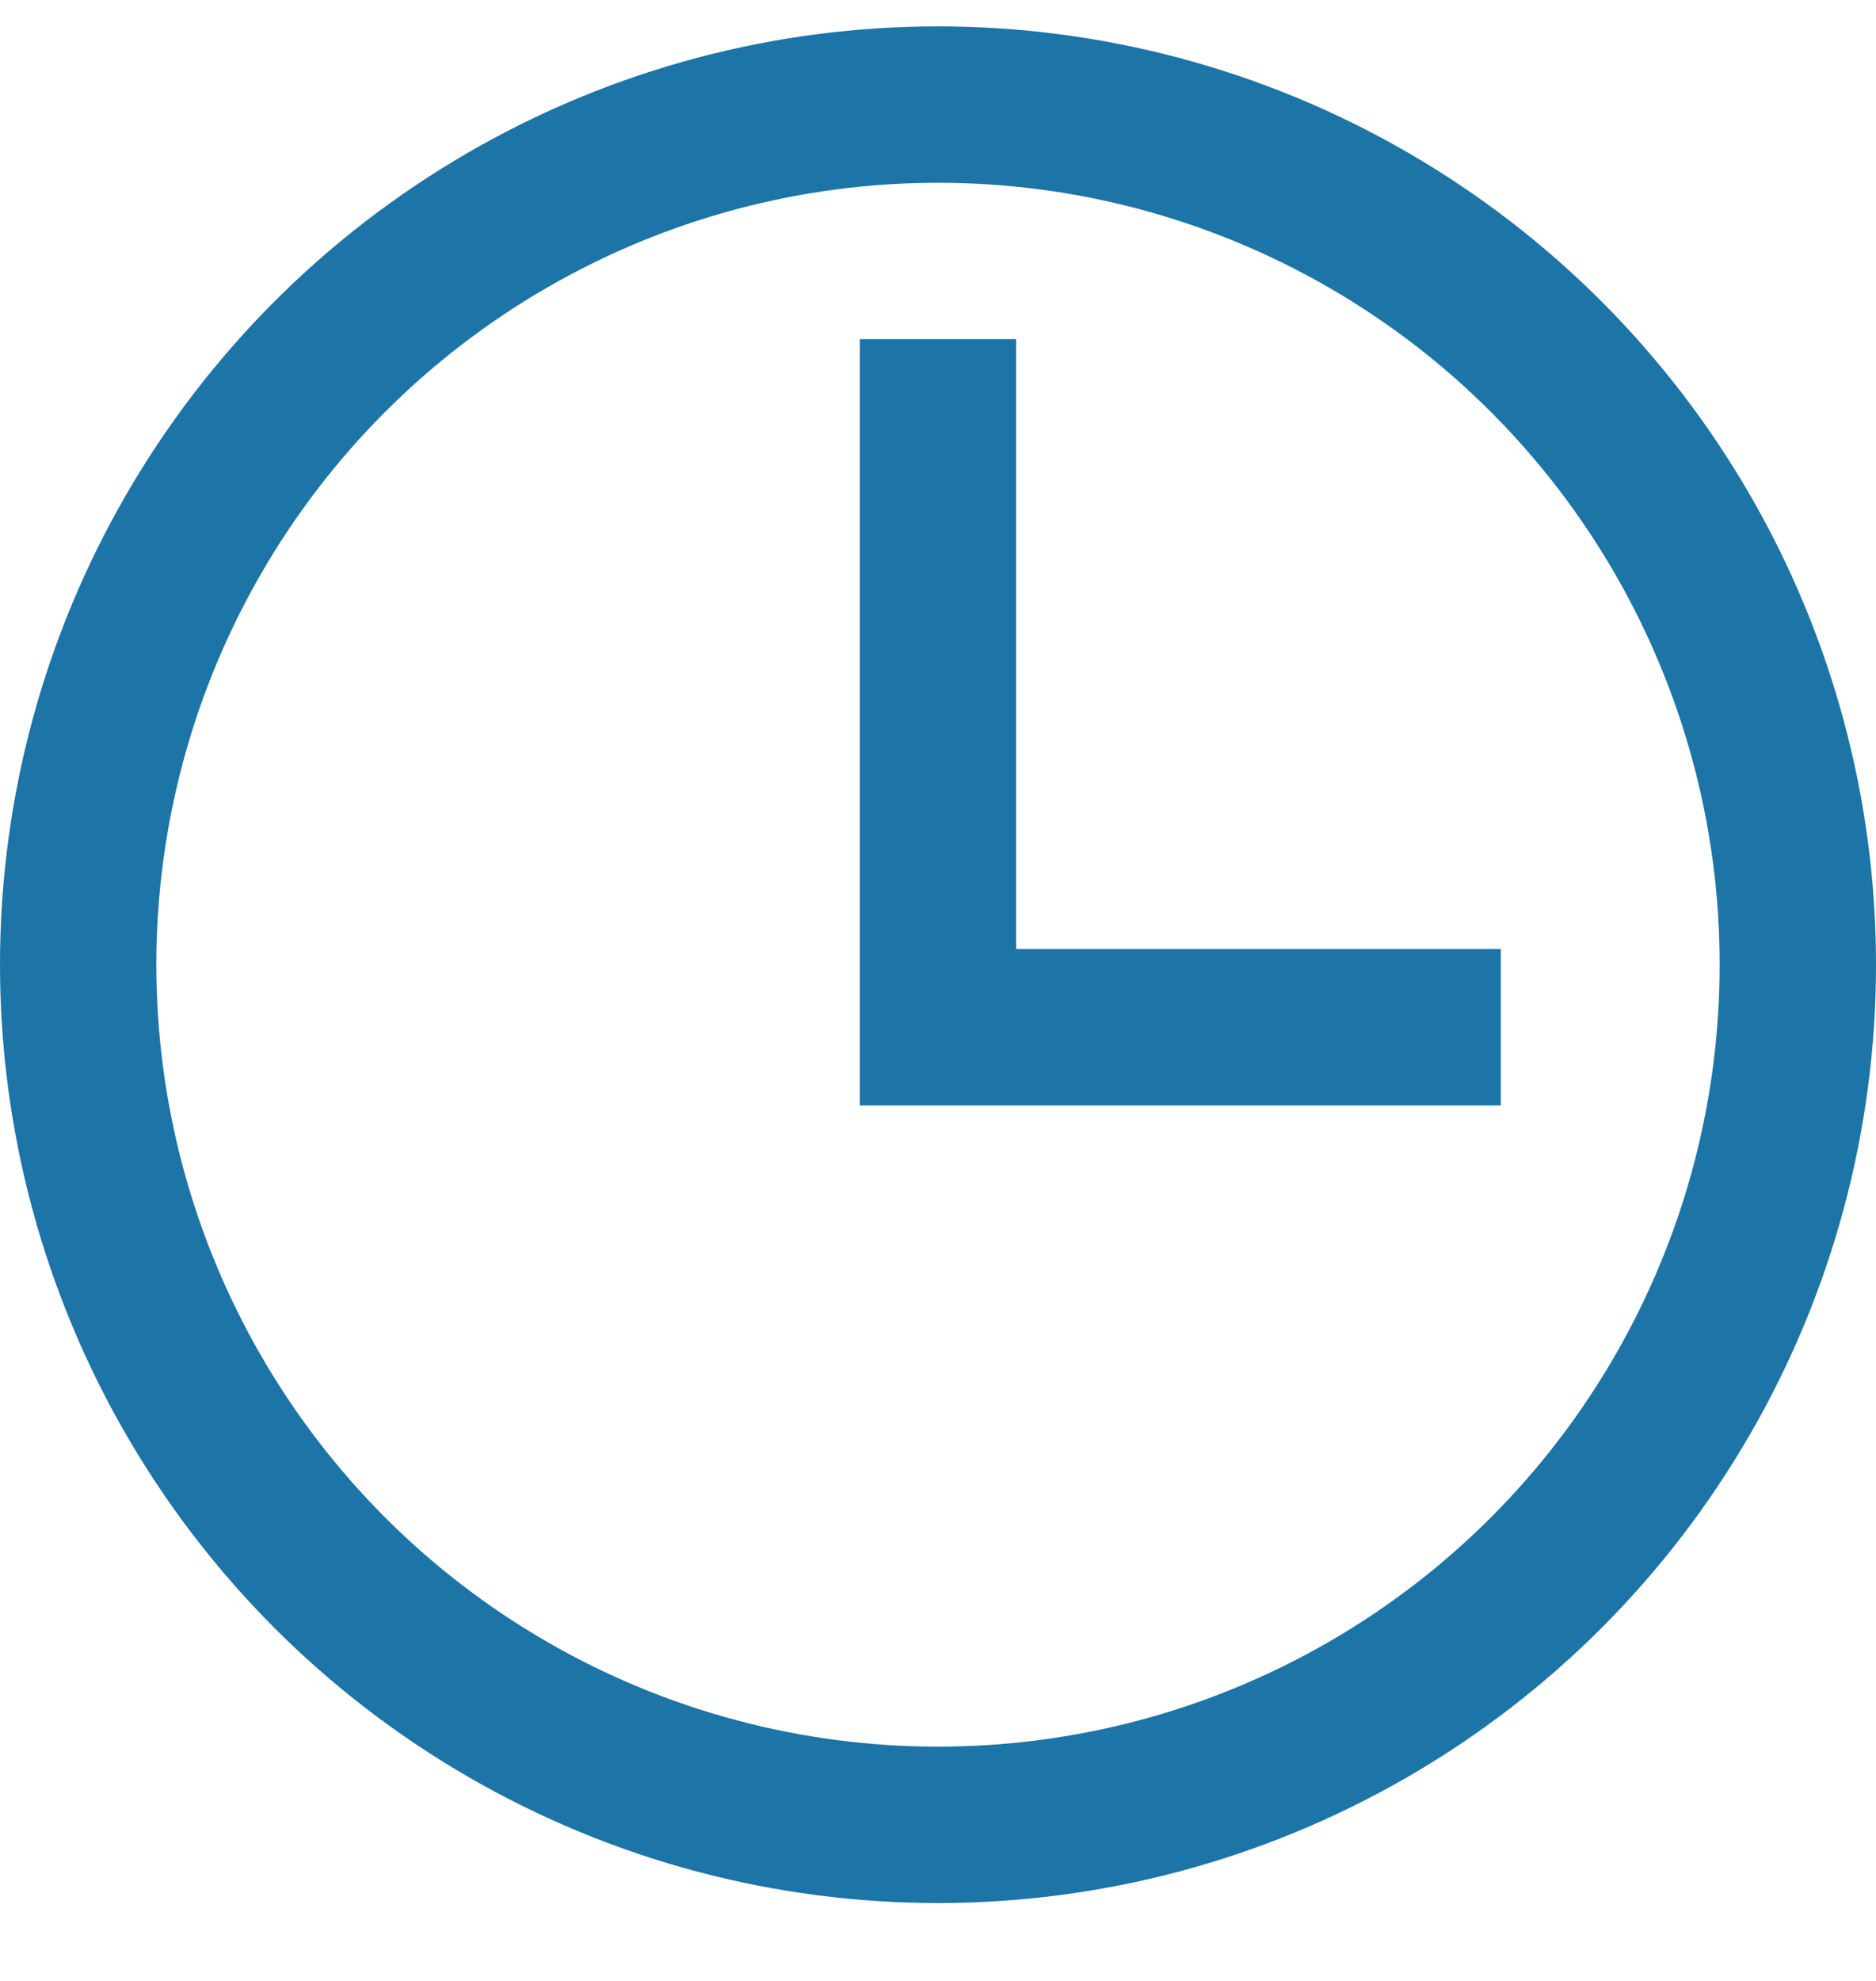 <svg width="18" height="19" viewBox="0 0 18 19" fill="none" xmlns="http://www.w3.org/2000/svg">
<circle cx="9" cy="9.253" r="8.25" stroke="#1C74A7" stroke-width="1.5"/>
<path d="M9 3.253V9.853H14.4" stroke="#1C74A7" stroke-width="1.5"/>
</svg>
